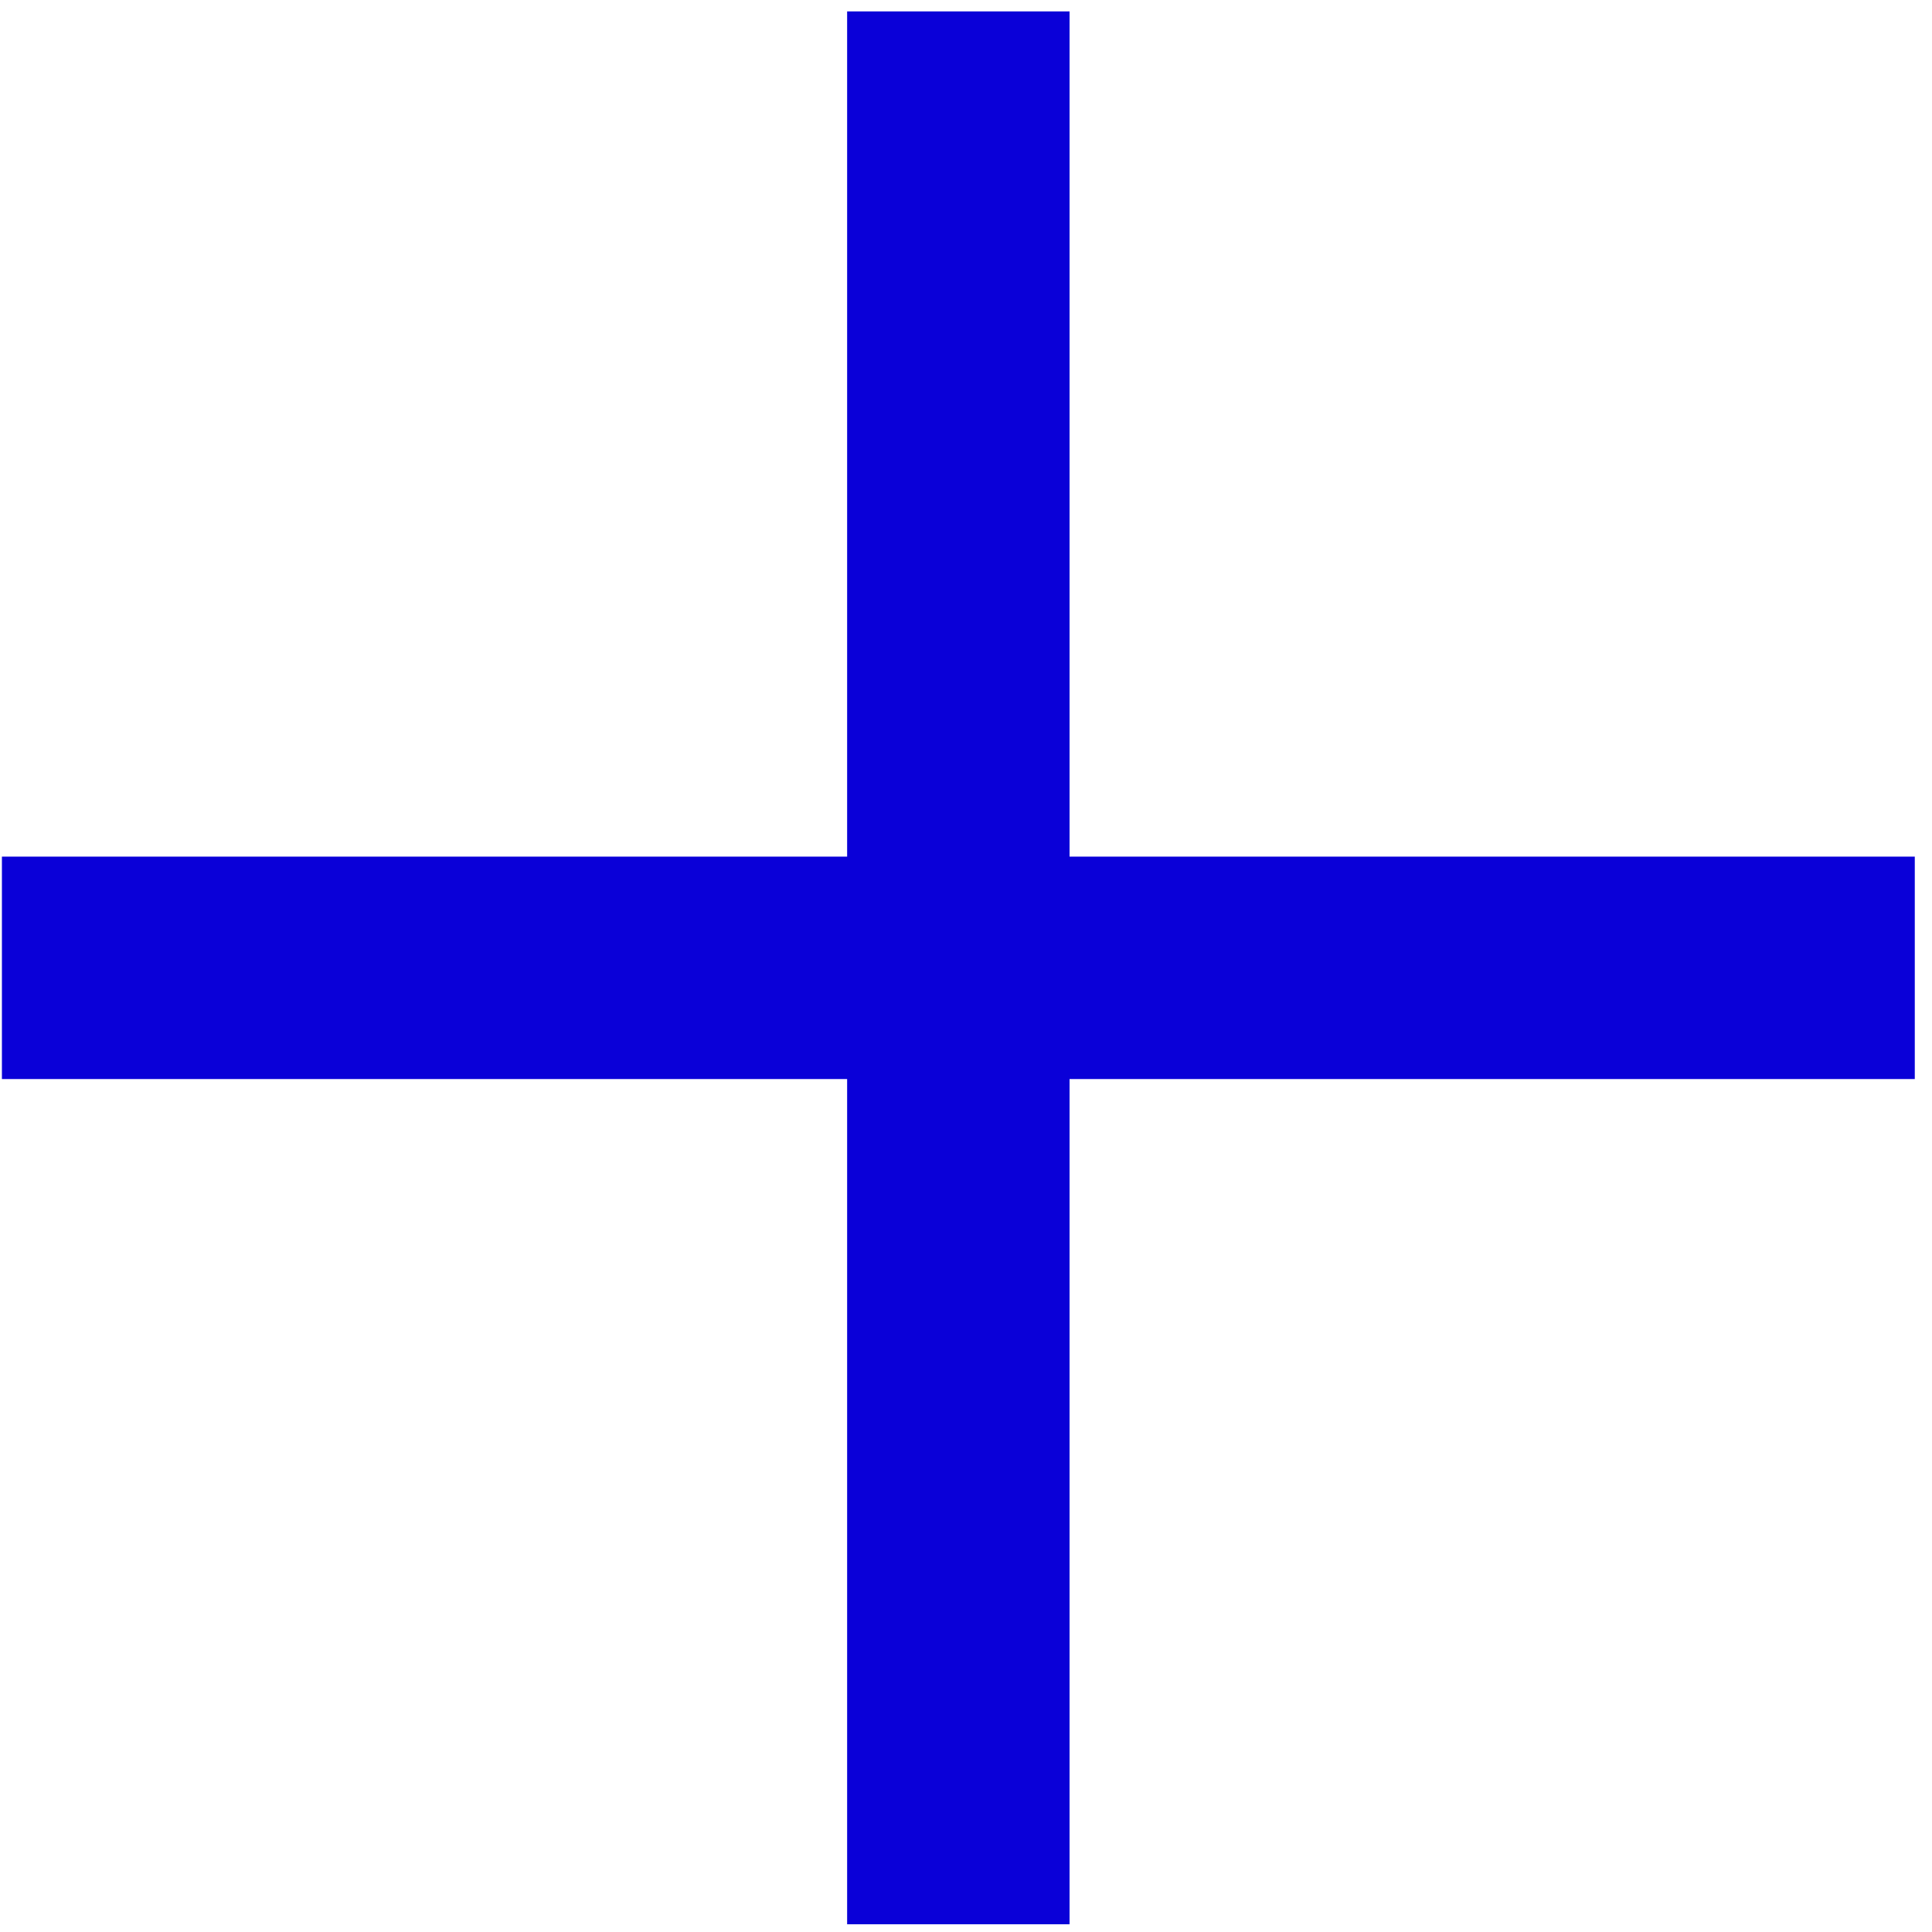 <svg width="101" height="101" viewBox="0 0 101 101" fill="none" xmlns="http://www.w3.org/2000/svg">
<path fill-rule="evenodd" clip-rule="evenodd" d="M55.914 0.596V44.782H100.1V56.41H55.914V100.596H44.286V56.41H0.1V44.782H44.286V0.596L55.914 0.596Z" fill="#0A00D8"/>
</svg>

